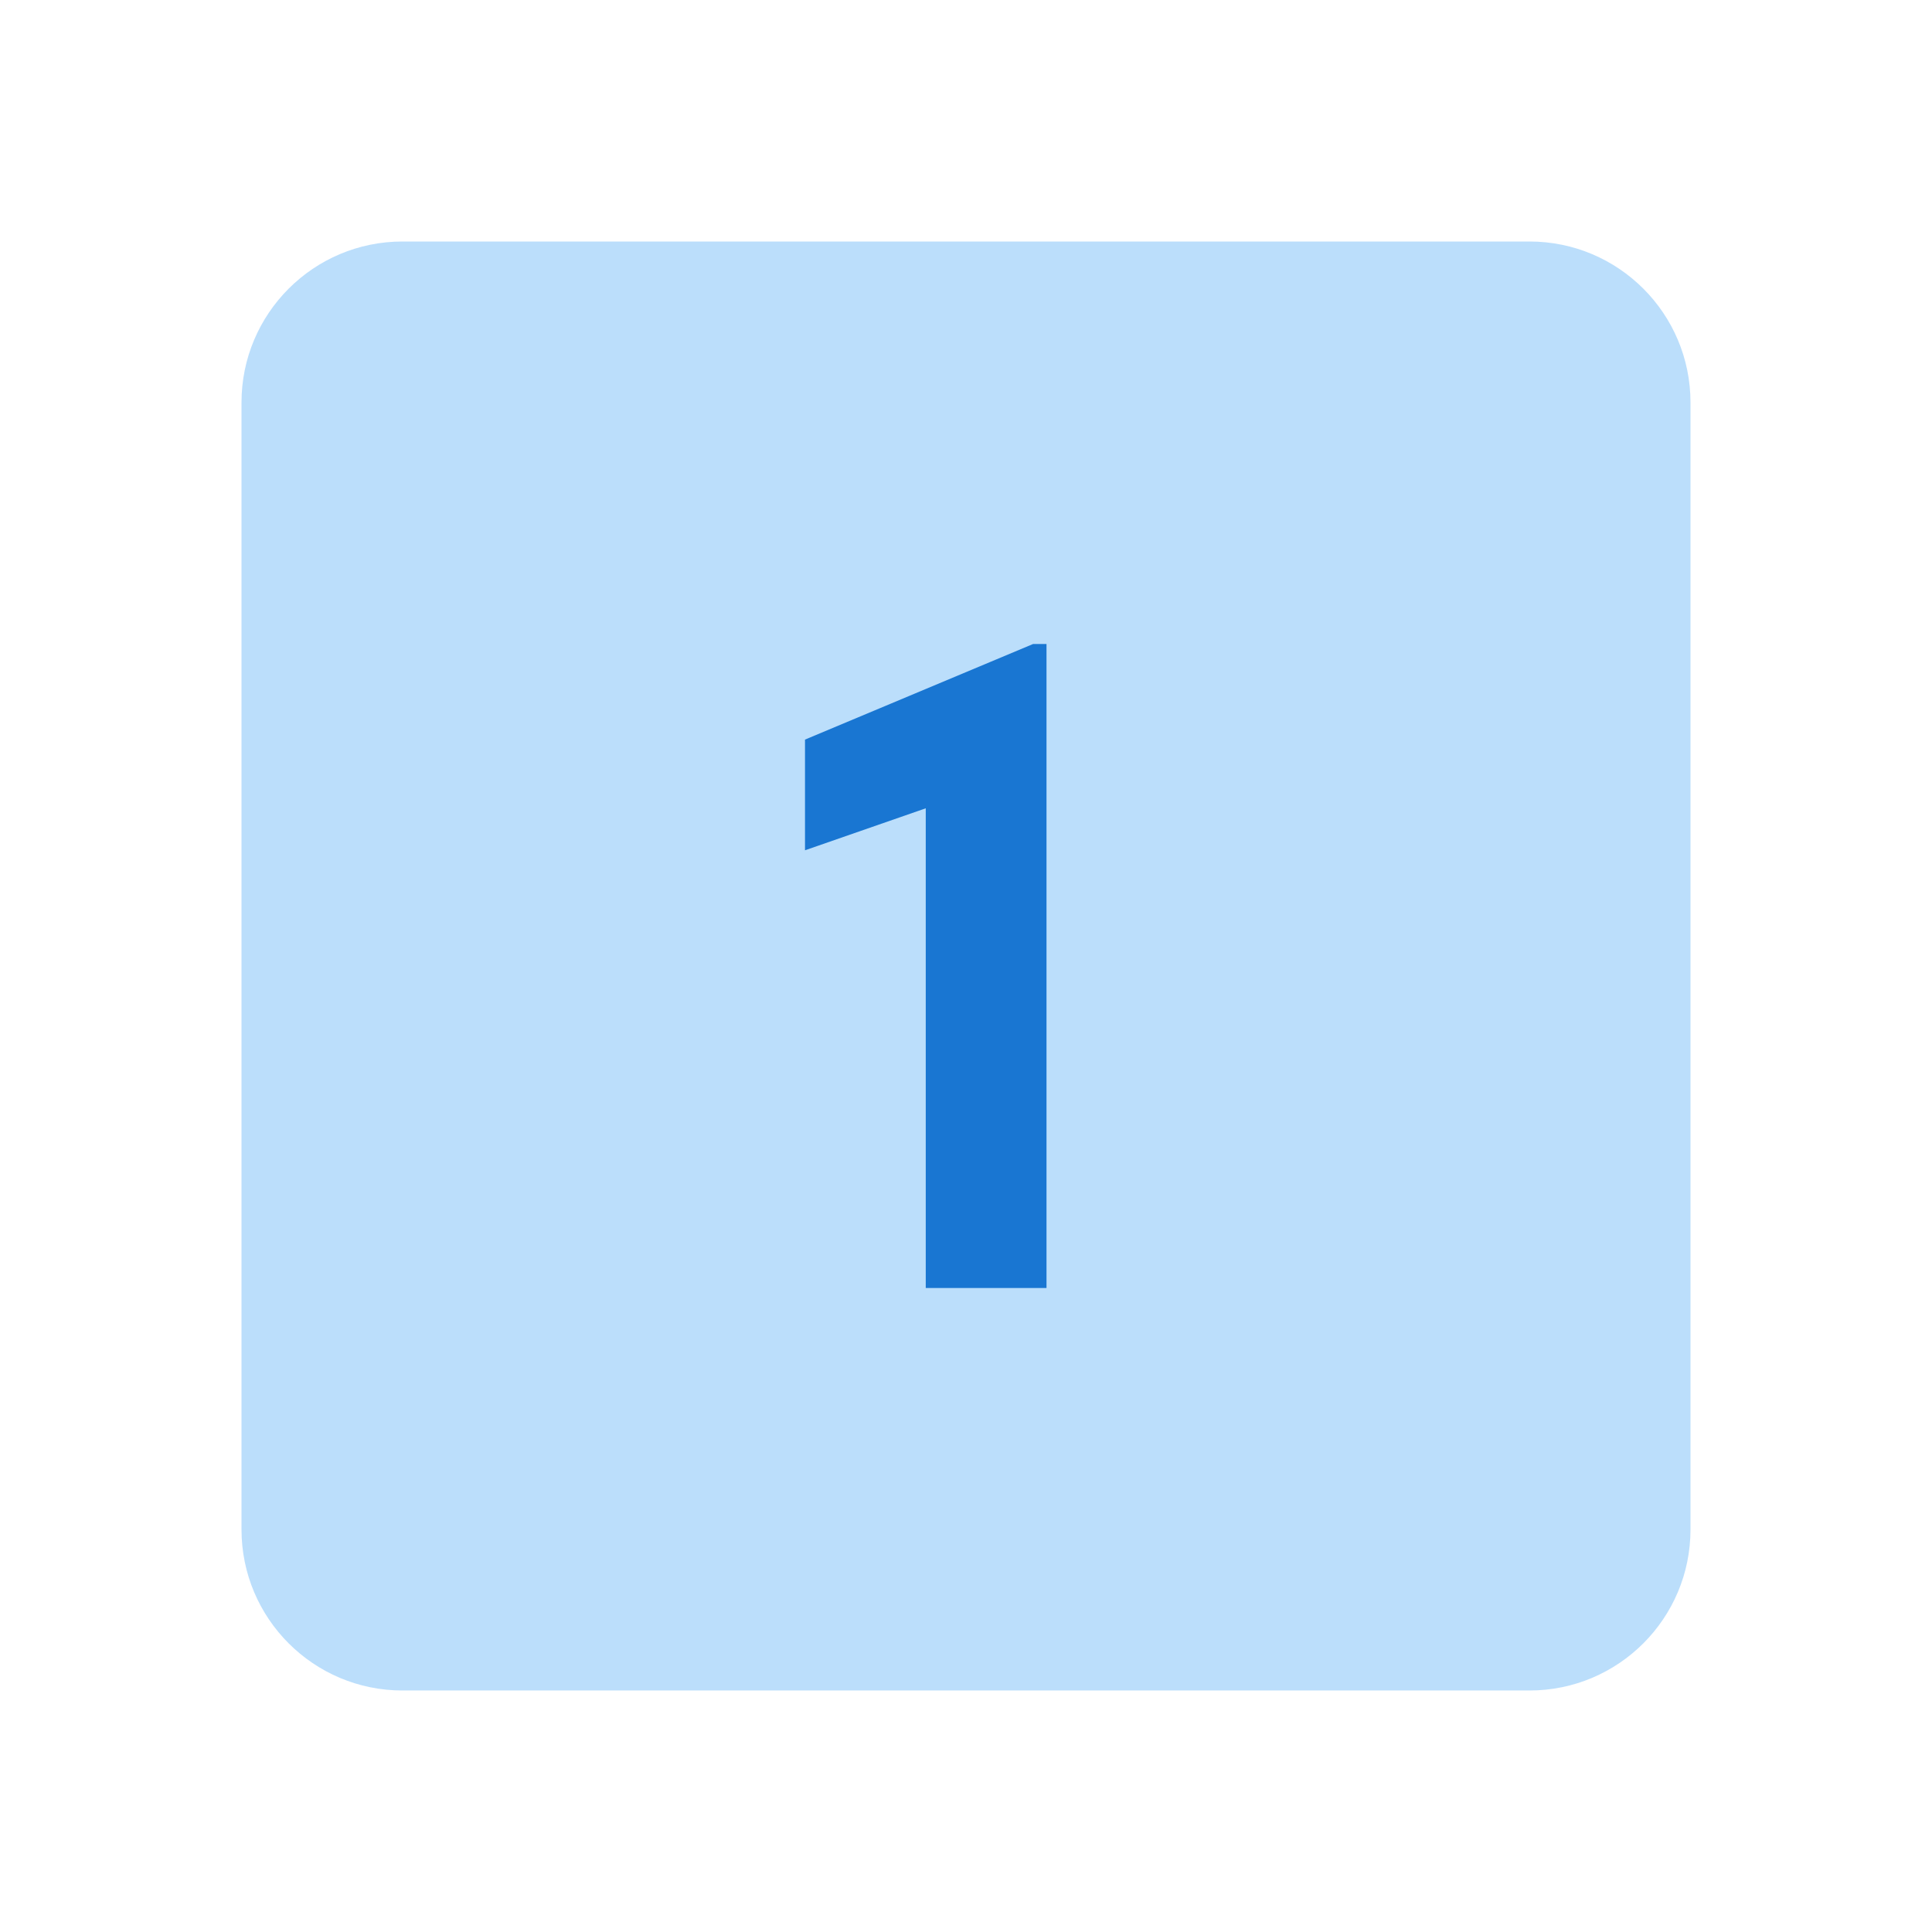 <svg xmlns="http://www.w3.org/2000/svg"  viewBox="0 0 48 48" width="240px" height="240px"><path fill="#bbdefb" d="M6,10c0-2.209,1.791-4,4-4h28c2.209,0,4,1.791,4,4v28c0,2.209-1.791,4-4,4H10c-2.209,0-4-1.791-4-4 V10z"/><path fill="#1976d2" d="M26,32h-3V20.082l-3,1.043v-2.75L25.667,16H26V32z"/></svg>